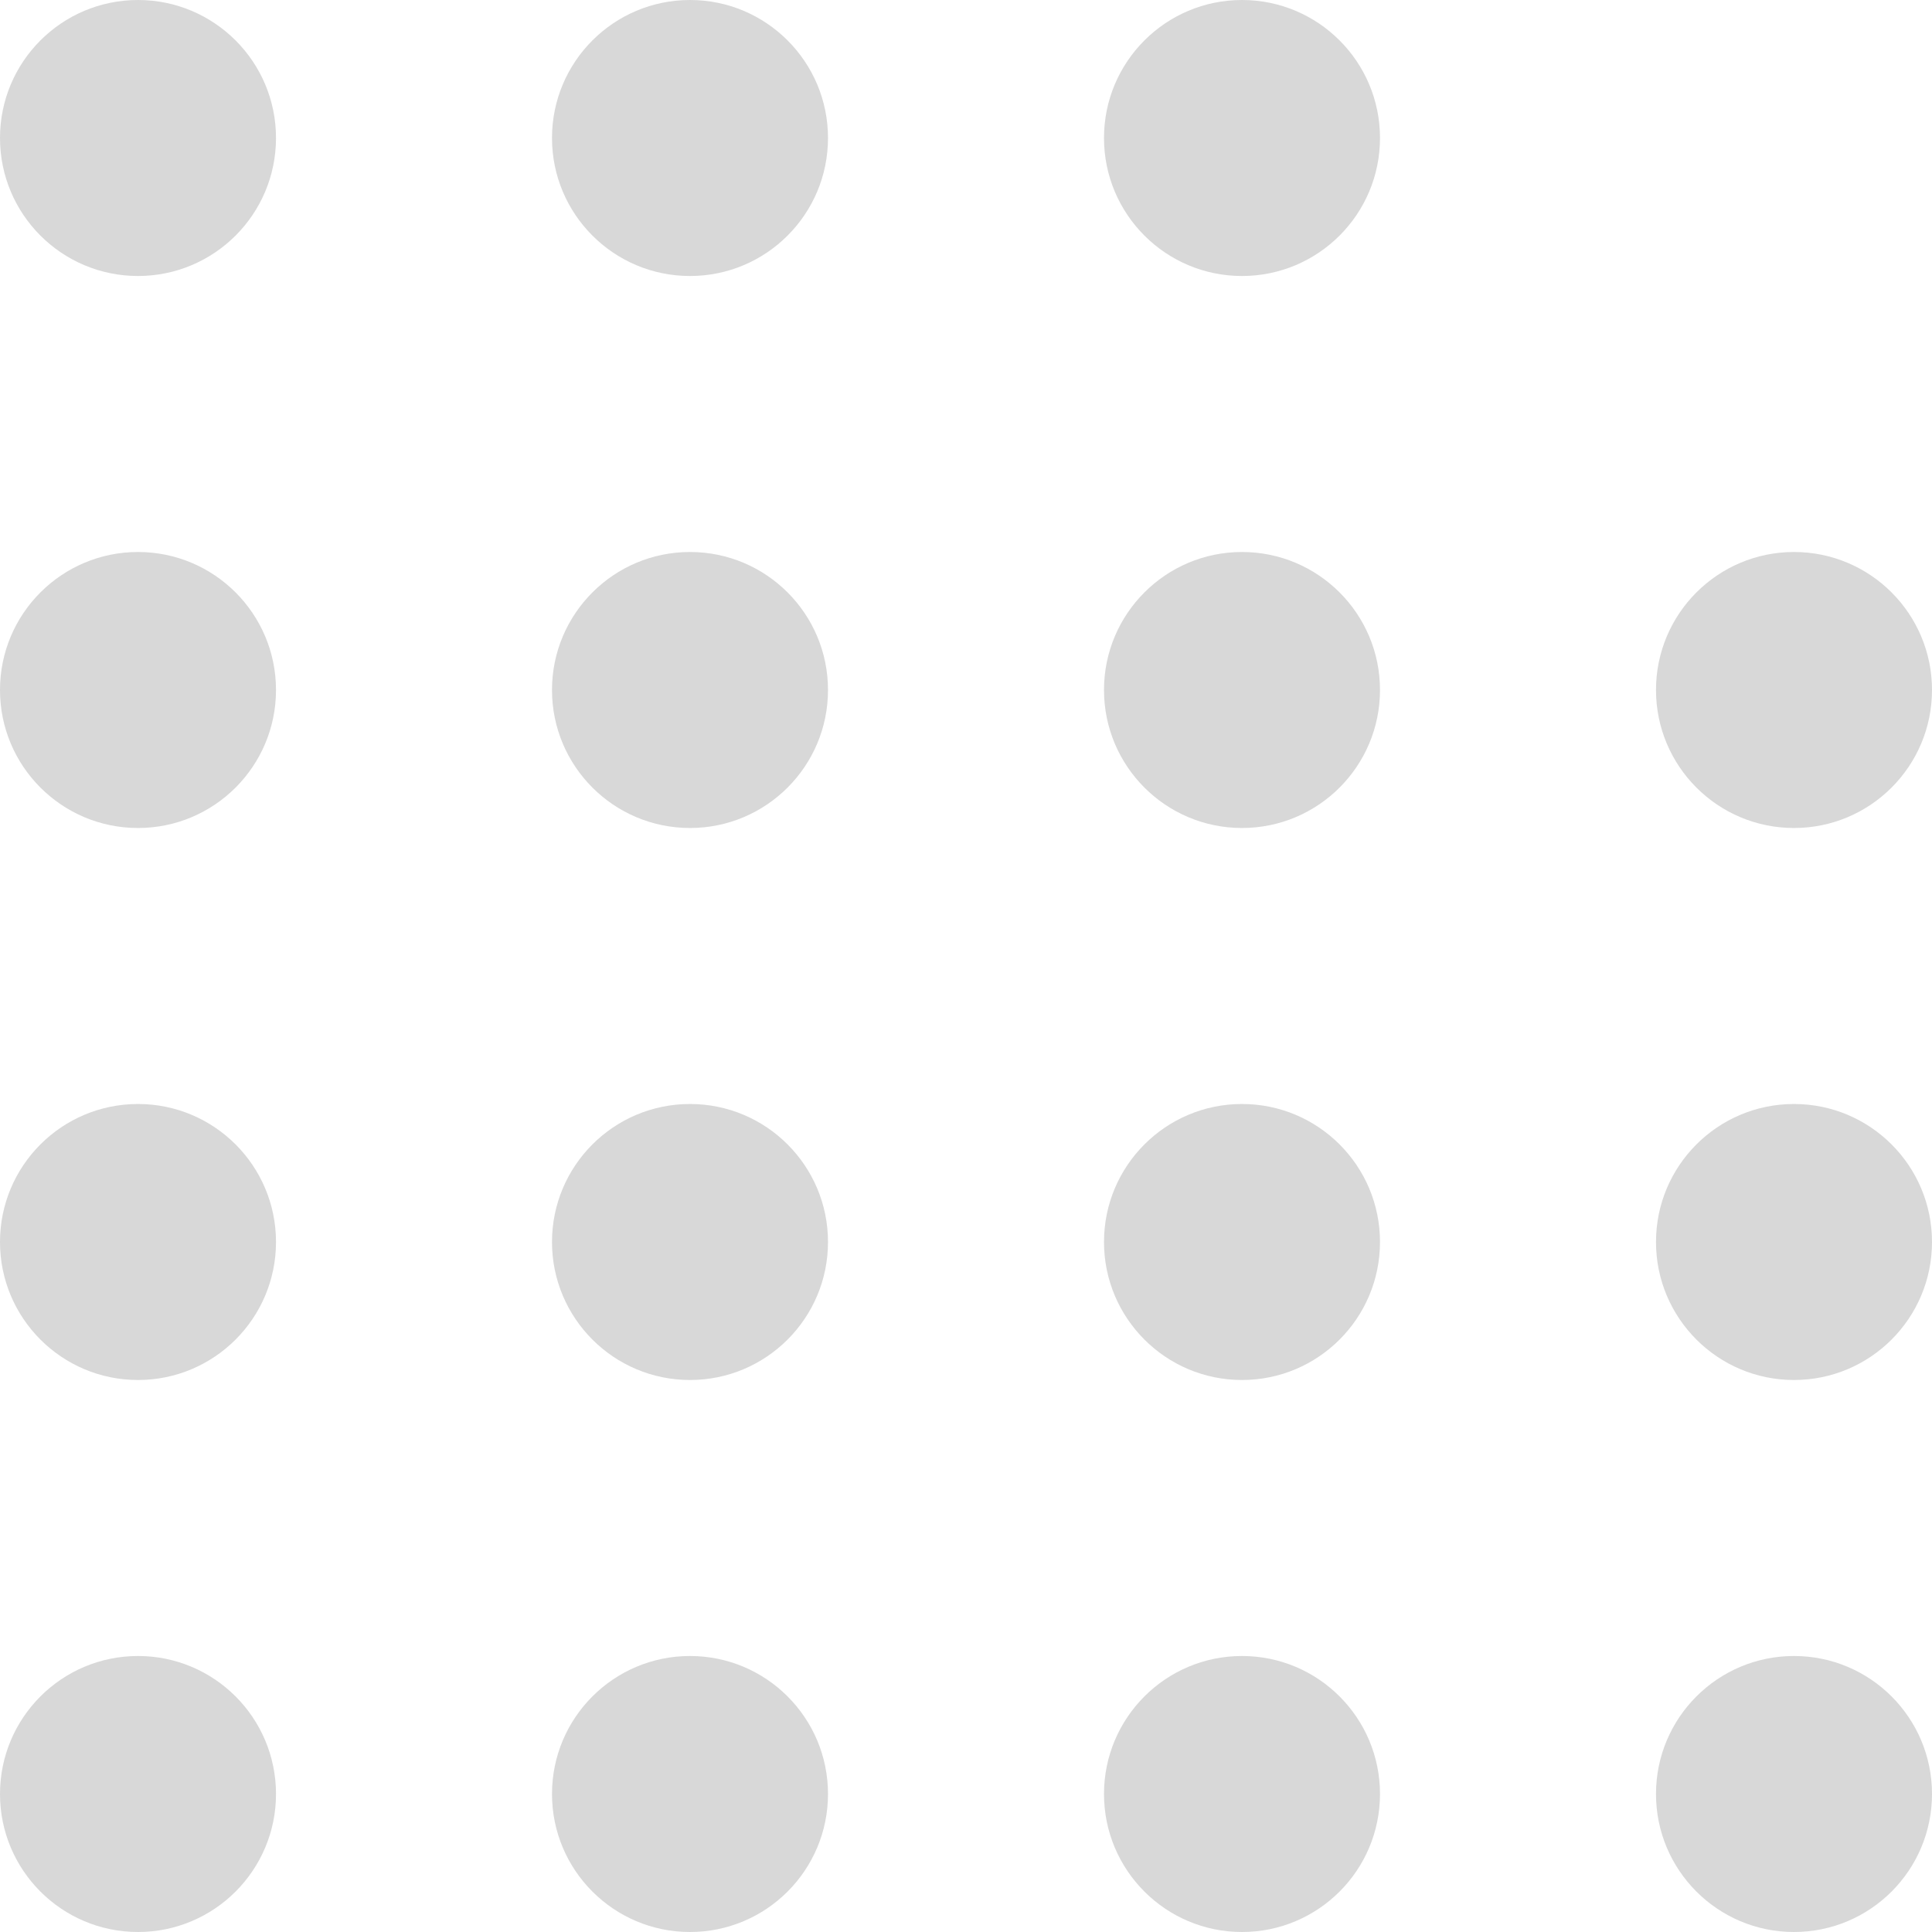 <?xml version="1.0" encoding="UTF-8"?> <svg xmlns="http://www.w3.org/2000/svg" width="280" height="280" viewBox="0 0 280 280" fill="none"> <circle cx="20" cy="260" r="20" fill="#D8D8D8"></circle> <circle cx="20" cy="180" r="20" fill="#D8D8D8"></circle> <circle cx="20" cy="100" r="20" fill="#D8D8D8"></circle> <circle cx="20" cy="20" r="20" fill="#D8D8D8"></circle> <circle cx="100" cy="260" r="20" fill="#D8D8D8"></circle> <circle cx="100" cy="180" r="20" fill="#D8D8D8"></circle> <circle cx="100" cy="100" r="20" fill="#D8D8D8"></circle> <circle cx="100" cy="20" r="20" fill="#D8D8D8"></circle> <circle cx="180" cy="260" r="20" fill="#D8D8D8"></circle> <circle cx="180" cy="180" r="20" fill="#D8D8D8"></circle> <circle cx="180" cy="100" r="20" fill="#D8D8D8"></circle> <circle cx="180" cy="20" r="20" fill="#D8D8D8"></circle> <circle cx="260" cy="260" r="20" fill="#D8D8D8"></circle> <circle cx="260" cy="180" r="20" fill="#D8D8D8"></circle> <circle cx="260" cy="100" r="20" fill="#D8D8D8"></circle> </svg> 